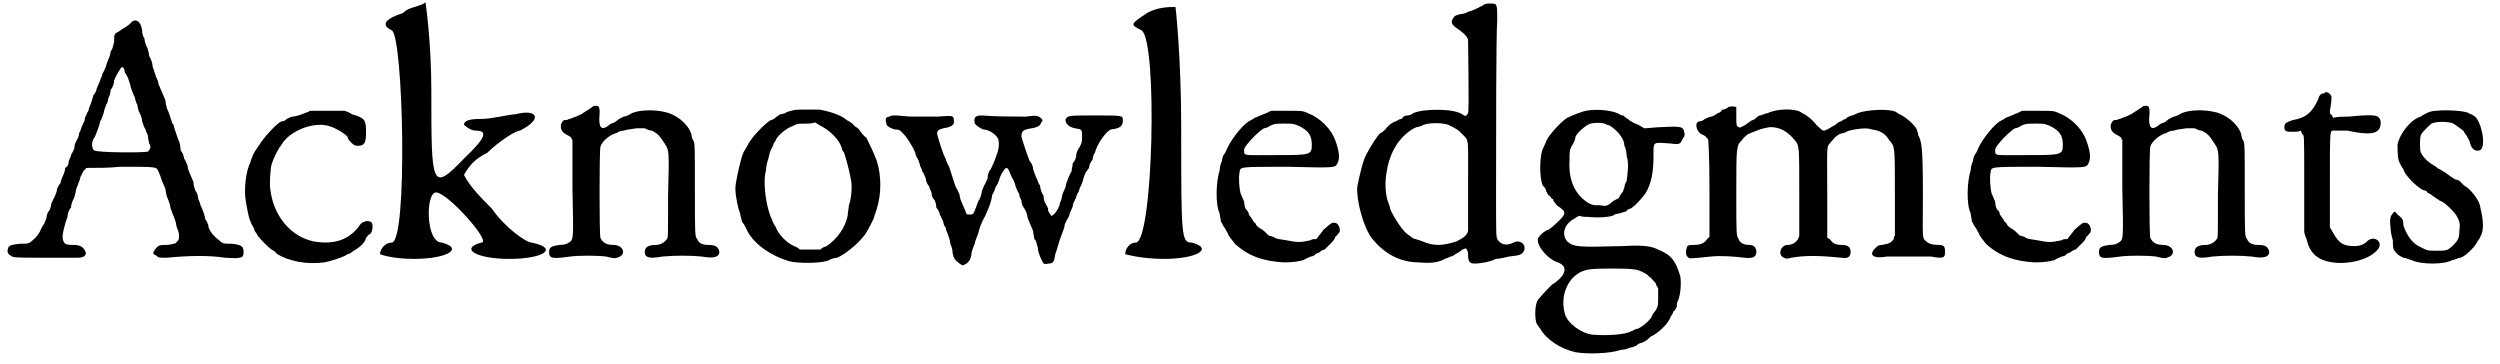 <?xml version='1.0' encoding='utf-8'?>
<svg xmlns="http://www.w3.org/2000/svg" xmlns:xlink="http://www.w3.org/1999/xlink" width="213px" height="31px" viewBox="0 0 2136 312" version="1.1">
<defs>
<path id="gl7937" d="M 108 6 C 105 9 102 10 98 13 C 94 15 94 15 94 22 C 93 25 93 28 91 30 C 91 32 90 35 89 37 C 88 40 87 42 87 43 C 86 45 85 48 84 49 C 84 51 82 54 82 55 C 81 57 80 60 79 62 C 79 64 77 67 76 68 C 76 69 75 72 74 75 C 73 77 72 80 72 81 C 71 82 70 85 69 87 C 69 89 68 91 67 93 C 66 94 66 97 64 100 C 64 102 63 105 62 106 C 61 108 60 110 60 112 C 60 114 58 117 57 119 C 57 121 55 123 55 125 C 55 127 54 129 52 130 C 52 132 51 135 50 137 C 49 139 48 142 48 143 C 47 144 46 146 45 148 C 45 151 43 154 43 155 C 42 156 41 159 40 161 C 40 163 39 166 38 167 C 37 168 36 171 36 173 C 35 175 34 178 34 178 C 33 179 32 181 31 183 C 30 186 27 190 23 193 C 21 195 19 195 13 195 C 6 196 4 196 3 199 C 2 202 3 204 5 205 C 7 207 10 207 33 207 C 48 207 61 207 63 207 C 69 207 71 204 69 201 C 67 197 64 196 58 196 C 52 196 51 195 50 191 C 49 188 52 177 54 172 C 54 170 55 166 57 164 C 57 162 58 159 59 157 C 60 156 60 154 61 151 C 61 148 63 145 63 144 C 64 142 65 139 65 138 C 66 136 67 134 68 132 C 69 132 70 130 70 130 C 80 130 90 130 99 129 C 132 129 130 129 132 133 C 133 135 134 138 135 141 C 136 143 137 146 138 148 C 138 150 139 153 139 154 C 140 156 141 159 142 162 C 142 165 144 168 144 169 C 145 171 146 174 147 177 C 147 179 148 182 149 184 C 150 188 150 192 148 193 C 147 195 146 195 140 196 C 133 196 132 196 129 200 C 127 203 127 204 130 205 C 132 207 132 207 139 207 C 160 205 176 205 189 207 C 204 208 205 207 205 202 C 205 197 203 196 195 195 C 188 195 187 195 184 192 C 180 189 177 186 175 181 C 175 179 174 177 173 175 C 172 175 172 172 171 169 C 170 167 169 163 168 162 C 168 160 166 157 166 156 C 166 154 165 151 164 150 C 163 148 162 145 162 142 C 161 140 160 137 159 135 C 158 133 157 130 157 128 C 156 126 155 123 154 122 C 154 121 153 117 151 115 C 151 112 150 108 150 108 C 149 106 148 103 147 100 C 146 97 145 94 145 93 C 144 93 143 89 142 86 C 141 82 139 79 139 78 C 139 77 138 75 138 72 C 137 70 136 67 135 65 C 134 63 133 60 132 58 C 132 56 131 54 130 52 C 129 49 128 46 127 43 C 127 41 126 37 124 34 C 124 32 123 28 122 26 C 121 24 120 21 120 19 C 119 18 118 15 118 12 C 117 4 112 1 108 6 M 103 48 C 104 49 105 51 106 53 C 106 54 108 58 108 60 C 109 63 110 66 111 68 C 112 69 112 73 114 76 C 114 78 115 82 116 83 C 117 85 118 88 118 90 C 119 93 120 96 121 97 C 121 99 123 101 123 103 C 123 105 124 108 124 109 C 126 112 125 114 123 116 C 120 117 80 117 77 115 C 75 114 74 108 77 104 C 78 103 79 99 80 97 C 81 94 82 91 82 90 C 83 89 84 86 85 83 C 85 81 87 77 87 76 C 88 75 89 72 89 70 C 90 69 91 65 91 63 C 93 61 94 57 94 55 C 95 52 98 47 100 44 C 101 43 103 44 103 48 z" fill="black"/><!-- width=223 height=246 -->
<path id="gl7938" d="M 88 3 C 87 4 83 5 81 6 C 78 7 75 8 73 8 C 72 8 70 9 68 10 C 66 12 65 12 64 12 C 61 12 48 26 44 33 C 43 34 42 36 42 36 C 41 37 40 39 39 41 C 39 42 37 45 37 47 C 33 54 31 71 33 81 C 35 93 36 96 37 98 C 37 99 39 102 40 104 C 40 106 42 108 42 108 C 43 109 43 111 44 111 C 46 114 55 123 57 123 C 57 123 58 124 60 126 C 70 132 85 135 100 133 C 106 132 118 128 120 126 C 121 126 123 125 124 124 C 129 121 135 117 136 112 C 137 111 138 109 139 109 C 142 107 142 101 141 99 C 138 96 132 98 130 102 C 121 114 108 118 91 115 C 72 111 57 94 54 71 C 53 66 54 53 55 49 C 57 43 60 37 61 36 C 61 35 63 33 63 33 C 69 21 90 12 104 16 C 111 18 118 23 120 25 C 120 26 121 28 123 30 C 126 33 127 33 129 33 C 135 33 136 30 136 21 C 136 11 135 9 124 6 C 123 5 120 4 118 3 C 114 3 109 3 105 3 C 97 3 90 3 88 3 z" fill="black"/><!-- width=151 height=147 -->
<path id="gl7939" d="M 24 9 C 9 14 4 19 14 24 C 24 28 28 206 14 206 C 9 206 4 211 4 216 C 4 216 14 220 33 220 C 62 220 76 211 57 206 C 43 206 43 163 52 163 C 62 163 100 206 91 206 C 72 211 86 220 115 220 C 144 220 158 211 134 206 C 129 206 110 192 100 177 C 91 168 81 158 76 148 C 81 139 86 134 96 129 C 105 120 120 110 124 110 C 144 100 139 91 120 96 C 115 96 100 100 91 100 C 86 100 76 100 76 105 C 76 105 81 110 86 110 C 96 110 96 115 76 134 C 48 163 48 158 48 76 C 48 33 43 0 43 0 C 38 4 28 4 24 9 z" fill="black"/><!-- width=153 height=225 -->
<path id="gl5384" d="M 52 7 C 51 8 46 11 43 13 C 42 14 39 15 37 16 C 36 16 33 18 31 18 C 30 19 28 19 27 19 C 26 19 24 22 24 24 C 24 27 25 29 28 31 C 30 32 32 33 33 34 C 33 35 34 36 34 36 C 34 49 34 63 34 77 C 35 123 35 121 31 124 C 29 125 28 126 23 126 C 16 127 14 128 14 132 C 14 138 17 138 32 136 C 39 135 55 135 63 136 C 67 137 71 138 72 137 C 81 135 78 126 69 126 C 63 126 60 124 58 120 C 57 117 57 45 58 42 C 59 37 67 31 72 30 C 73 29 76 28 78 28 C 81 27 83 27 89 26 C 91 26 94 26 96 26 C 98 27 100 28 102 28 C 108 31 109 33 113 39 C 117 45 117 45 116 84 C 116 120 116 120 115 121 C 113 124 109 126 106 126 C 99 126 96 128 96 132 C 96 137 100 138 111 136 C 121 135 136 135 145 136 C 156 138 160 136 160 132 C 159 127 156 126 150 126 C 145 126 142 124 141 121 C 139 119 139 117 139 79 C 139 43 139 40 138 37 C 137 36 136 33 136 31 C 133 22 123 14 113 12 C 105 10 92 10 85 13 C 82 15 79 16 78 16 C 78 16 76 17 74 18 C 73 19 70 21 70 21 C 69 21 68 22 67 22 C 60 28 57 27 57 18 C 58 7 57 6 52 7 z" fill="black"/><!-- width=171 height=148 -->
<path id="gl5383" d="M 67 9 C 60 9 59 10 55 11 C 54 12 51 13 49 13 C 48 14 46 15 45 16 C 44 17 42 18 41 18 C 36 21 24 33 21 40 C 20 42 18 45 18 45 C 16 48 12 66 11 73 C 10 79 12 88 13 92 C 13 94 15 97 15 100 C 16 102 16 105 17 106 C 18 107 19 109 20 111 C 25 123 40 134 57 139 C 64 141 86 141 91 138 C 93 137 96 136 98 136 C 105 133 116 124 122 116 C 124 113 130 102 130 100 C 130 100 131 97 132 94 C 136 81 136 66 132 53 C 129 45 125 37 123 33 C 121 32 120 30 118 28 C 117 26 115 24 114 24 C 112 22 111 21 111 21 C 109 20 109 19 108 19 C 108 19 106 18 105 17 C 100 13 89 10 83 9 C 81 9 78 9 77 9 C 76 9 71 9 67 9 M 84 23 C 92 27 100 35 102 42 C 102 43 103 45 104 46 C 105 49 108 59 110 70 C 111 75 110 87 108 91 C 108 94 107 97 107 100 C 105 110 98 120 89 126 C 87 127 85 127 84 129 C 81 129 78 129 75 129 C 72 129 69 129 66 129 C 64 127 63 127 61 126 C 54 123 47 115 45 109 C 44 108 43 106 42 103 C 37 93 34 71 37 61 C 37 58 38 54 39 51 C 40 47 40 45 43 40 C 43 39 44 37 45 36 C 46 32 54 25 60 23 C 64 21 64 21 72 21 C 74 21 76 21 79 20 C 81 21 82 22 84 23 z" fill="black"/><!-- width=147 height=150 -->
<path id="gl7940" d="M 18 34 C 15 34 14 36 15 39 C 15 42 17 43 22 45 C 27 45 27 46 30 49 C 33 52 38 60 40 65 C 40 66 41 69 42 70 C 43 72 44 75 44 76 C 45 78 46 80 46 81 C 47 82 48 85 49 87 C 49 90 51 93 52 94 C 52 96 54 98 54 100 C 54 102 55 104 56 105 C 57 106 58 109 58 112 C 60 114 61 117 61 118 C 62 120 63 122 64 124 C 64 126 65 128 66 129 C 66 130 67 133 68 135 C 69 138 70 141 70 143 C 71 145 72 148 72 151 C 73 156 74 157 78 160 C 81 162 80 162 84 160 C 87 157 87 157 88 153 C 88 150 90 145 91 143 C 91 141 93 137 94 134 C 95 130 96 126 100 119 C 103 112 105 108 106 101 C 108 98 109 94 109 94 C 110 93 111 91 112 88 C 113 84 116 79 118 78 C 119 78 120 79 121 82 C 122 84 123 87 124 88 C 125 90 126 93 126 94 C 127 96 128 99 129 100 C 129 102 130 104 131 106 C 131 108 132 111 133 112 C 135 115 136 118 136 119 C 136 120 137 123 138 125 C 139 127 140 130 141 132 C 141 134 142 137 142 139 C 144 140 144 144 145 146 C 145 150 148 157 150 160 C 151 160 151 161 154 160 C 158 160 159 159 160 152 C 162 147 163 141 166 134 C 166 133 168 130 168 127 C 169 124 171 121 172 119 C 172 117 174 114 175 111 C 175 108 177 106 177 105 C 178 104 178 102 179 100 C 180 99 181 96 181 95 C 182 94 183 91 184 88 C 184 86 186 83 186 82 C 187 81 188 79 189 78 C 189 76 190 73 192 71 C 192 69 193 66 194 65 C 196 57 204 46 208 45 C 216 44 218 42 218 37 C 218 33 218 33 194 33 C 172 33 171 33 169 36 C 168 39 171 43 177 44 C 183 45 183 45 183 51 C 183 55 183 56 181 60 C 180 61 178 65 178 67 C 178 69 177 72 175 74 C 175 76 174 79 174 81 C 173 82 172 85 171 87 C 171 88 169 91 169 94 C 168 96 167 99 166 101 C 166 103 165 106 164 108 C 164 111 160 118 157 119 C 157 120 156 118 154 115 C 154 112 153 111 152 109 C 151 108 150 105 150 102 C 148 99 147 95 147 93 C 145 91 145 88 144 87 C 143 85 142 82 141 79 C 141 76 139 73 138 72 C 136 67 131 52 131 51 C 131 46 133 45 140 44 C 145 43 147 42 148 39 C 150 37 149 36 146 34 C 143 33 143 33 135 34 C 127 34 108 34 97 33 C 91 33 90 35 91 40 C 93 42 94 43 98 45 C 103 45 109 49 111 53 C 112 56 112 61 110 66 C 109 69 108 72 107 74 C 106 76 105 79 104 80 C 103 81 102 84 102 87 C 101 89 100 92 99 93 C 99 93 98 96 97 98 C 97 100 96 103 95 105 C 94 106 93 109 92 112 C 90 117 90 118 87 118 C 84 118 84 118 83 115 C 82 113 81 110 80 108 C 79 106 78 103 78 101 C 77 99 76 96 75 95 C 74 93 72 86 69 77 C 67 74 66 70 66 70 C 64 67 60 54 59 50 C 58 46 60 45 64 44 C 71 43 74 41 73 37 C 73 33 72 33 59 34 C 50 34 46 34 38 34 C 33 34 26 33 24 33 C 21 33 18 33 18 34 z" fill="black"/><!-- width=225 height=172 -->
<path id="gl7941" d="M 19 9 C 4 19 4 19 14 24 C 28 33 24 206 9 206 C 4 206 0 211 0 216 C 0 216 14 220 33 220 C 62 220 76 211 57 206 C 48 206 48 201 48 105 C 48 48 43 0 43 4 C 38 4 28 4 19 9 z" fill="black"/><!-- width=72 height=225 -->
<path id="gl7942" d="M 71 10 C 69 11 67 12 67 12 C 67 12 64 13 62 14 C 60 15 57 16 57 16 C 56 17 54 18 52 19 C 47 22 38 33 34 41 C 33 43 32 46 31 47 C 30 48 29 51 29 53 C 28 55 27 58 27 61 C 24 70 23 90 27 98 C 27 100 28 103 28 105 C 29 106 30 109 31 110 C 32 111 33 114 34 115 C 34 117 38 121 40 124 C 52 135 65 139 82 140 C 91 140 95 139 99 138 C 100 137 103 136 105 135 C 106 135 109 134 109 133 C 110 132 112 132 113 131 C 114 130 116 129 117 129 C 118 128 120 126 122 124 C 124 122 126 120 126 118 C 127 118 128 116 129 115 C 130 114 130 114 130 111 C 129 108 128 106 125 106 C 123 106 123 106 116 112 C 114 115 112 117 110 120 C 108 120 106 120 105 121 C 96 123 94 123 84 121 C 78 120 75 120 73 118 C 72 118 70 117 69 117 C 68 116 67 115 66 114 C 66 114 64 112 62 111 C 60 110 58 108 58 107 C 57 106 55 104 55 103 C 54 102 53 100 52 99 C 52 97 51 96 50 95 C 49 94 48 91 48 88 C 47 86 46 83 45 81 C 44 78 43 68 44 63 C 45 58 42 58 85 58 C 126 59 126 59 128 55 C 130 51 130 46 126 35 C 123 27 116 19 107 14 C 98 10 100 10 87 10 C 78 10 73 10 71 10 M 95 23 C 103 27 106 31 106 39 C 106 48 105 48 74 48 C 46 48 48 49 48 43 C 49 39 61 27 65 25 C 66 25 69 24 70 23 C 74 21 75 21 83 21 C 90 21 90 21 95 23 z" fill="black"/><!-- width=141 height=151 -->
<path id="gl7943" d="M 111 5 C 109 6 107 7 105 8 C 103 9 100 10 99 10 C 98 11 95 12 93 12 C 88 13 87 14 86 16 C 84 19 85 21 89 24 C 94 27 98 31 99 34 C 99 39 100 96 99 97 C 97 100 97 100 94 98 C 87 93 61 93 52 97 C 51 98 49 99 47 99 C 45 99 43 100 42 102 C 40 102 39 103 37 104 C 34 105 31 107 28 111 C 27 112 25 114 24 114 C 22 115 15 126 12 132 C 9 137 6 150 4 160 C 3 171 9 195 17 205 C 27 217 40 225 57 225 C 67 226 74 225 79 222 C 82 221 84 220 84 220 C 85 220 87 219 88 218 C 90 217 92 216 94 214 C 95 214 96 213 97 213 C 97 213 98 214 98 214 C 99 216 99 217 99 219 C 99 225 101 226 105 226 C 108 226 117 225 123 222 C 125 222 130 221 134 220 C 142 219 145 219 147 215 C 149 210 144 205 138 208 C 132 211 127 210 124 205 C 123 202 123 201 123 163 C 123 114 123 31 124 17 C 124 3 124 3 118 3 C 115 3 114 3 111 5 M 82 107 C 90 111 90 111 94 115 C 100 121 99 117 99 159 C 99 181 99 197 99 198 C 98 202 95 204 89 207 C 77 211 69 211 60 207 C 57 206 54 205 54 205 C 53 205 51 204 50 203 C 49 202 47 201 46 200 C 42 197 32 181 32 178 C 32 177 31 175 30 172 C 26 159 29 139 36 127 C 40 119 49 111 55 109 C 57 109 58 108 59 108 C 63 105 76 105 82 107 z" fill="black"/><!-- width=161 height=277 -->
<path id="gl7944" d="M 67 9 C 63 10 60 11 51 15 C 46 18 35 30 33 35 C 33 36 31 39 31 40 C 27 45 27 67 30 73 C 31 74 33 76 33 78 C 34 80 35 82 36 82 C 37 83 37 84 39 85 C 39 87 41 88 42 90 C 51 96 51 97 40 107 C 38 109 36 110 35 111 C 33 111 28 115 27 117 C 22 121 33 136 43 139 C 48 141 50 144 48 148 C 48 150 42 156 38 158 C 36 160 30 166 26 171 C 23 175 23 188 25 192 C 26 193 27 195 28 196 C 33 205 45 213 58 216 C 69 218 89 217 97 214 C 100 214 103 213 105 212 C 107 212 109 211 111 210 C 111 209 114 208 115 208 C 117 207 119 206 120 205 C 121 204 123 202 124 202 C 131 198 138 191 140 185 C 141 184 142 182 142 181 C 143 181 144 179 145 177 C 145 175 145 173 146 172 C 148 167 149 158 148 151 C 144 138 141 133 129 128 C 123 125 116 124 99 125 C 60 126 57 126 51 121 C 46 115 48 106 58 101 C 59 100 60 100 61 99 C 64 100 67 100 69 100 C 79 101 87 100 90 99 C 91 98 94 97 96 97 C 98 96 100 96 102 95 C 102 94 104 93 105 93 C 109 91 115 84 118 80 C 123 72 125 62 125 48 C 125 35 124 36 139 37 C 147 38 148 38 150 33 C 152 31 152 29 151 26 C 150 23 149 22 132 23 C 127 23 121 24 117 24 C 115 23 114 22 112 21 C 109 20 105 18 103 16 C 101 15 99 13 99 13 C 98 13 97 13 96 12 C 91 9 78 7 67 9 M 85 21 C 88 21 93 26 95 28 C 99 33 100 36 100 39 C 101 40 102 45 102 48 C 104 54 103 61 102 69 C 101 71 100 73 100 75 C 100 75 99 77 99 78 C 98 79 97 81 96 82 C 96 84 93 85 91 86 C 85 91 85 91 79 90 C 73 90 73 90 69 88 C 58 81 52 69 53 52 C 53 43 53 43 55 39 C 57 36 58 33 58 32 C 58 29 67 21 71 20 C 75 19 83 19 85 21 M 108 145 C 112 145 120 149 121 151 C 123 152 125 155 127 157 C 127 159 129 160 129 162 C 129 165 129 167 129 169 C 129 176 129 176 127 180 C 126 181 124 184 124 184 C 124 187 115 195 111 196 C 109 196 107 198 106 198 C 101 201 85 202 73 201 C 63 200 51 191 49 183 C 44 165 54 147 70 145 C 75 144 104 144 108 145 z" fill="black"/><!-- width=161 height=226 -->
<path id="gl7945" d="M 51 8 C 50 9 48 10 46 10 C 45 12 43 13 42 13 C 41 14 39 15 37 16 C 34 16 32 18 31 18 C 30 19 28 20 27 20 C 22 20 23 28 28 31 C 31 32 33 34 34 36 C 34 37 35 49 35 78 C 35 92 35 105 35 119 C 34 120 34 120 33 121 C 31 124 28 126 22 126 C 18 126 18 126 16 127 C 15 129 14 134 16 136 C 18 138 16 138 36 136 C 45 135 57 136 65 137 C 73 138 76 136 75 130 C 74 127 72 126 69 126 C 64 126 61 124 60 121 C 58 118 58 117 58 82 C 58 41 58 41 63 36 C 64 34 67 32 68 31 C 78 27 80 26 87 25 C 96 25 102 29 108 36 C 112 41 112 40 112 82 C 112 94 112 106 112 118 C 112 119 111 120 111 121 C 109 124 106 126 102 126 C 96 126 93 135 99 137 C 100 138 102 138 105 137 C 117 135 128 135 148 137 C 154 138 156 136 156 132 C 156 128 154 126 148 126 C 144 126 141 125 139 122 C 138 121 137 120 136 120 C 136 109 136 100 136 90 C 136 37 135 43 139 38 C 143 33 145 31 150 30 C 151 30 154 28 155 28 C 158 27 170 25 174 27 C 182 28 186 31 189 36 C 194 42 194 40 194 82 C 194 94 194 106 194 118 C 193 119 193 120 193 121 C 191 124 189 125 183 126 C 180 126 179 127 177 129 C 171 135 176 138 187 136 C 196 136 216 136 225 136 C 236 138 237 137 237 132 C 237 127 236 126 231 126 C 226 126 223 125 221 123 C 217 120 218 121 218 82 C 218 43 217 37 214 32 C 214 30 213 28 213 28 C 213 25 204 17 200 15 C 198 14 196 13 195 12 C 189 9 170 10 162 13 C 160 14 158 15 157 15 C 155 16 153 16 152 18 C 151 18 149 19 148 20 C 147 20 145 21 143 23 C 141 24 138 26 136 27 C 135 27 135 28 133 28 C 133 28 132 28 131 27 C 130 26 127 24 125 21 C 123 19 120 16 118 15 C 117 14 114 13 113 12 C 108 9 93 9 85 13 C 83 13 80 15 78 15 C 76 16 75 17 74 18 C 73 19 71 19 70 20 C 69 21 67 22 66 23 C 62 25 61 26 60 25 C 58 24 58 23 58 16 C 58 11 58 9 58 8 C 57 7 52 7 51 8 z" fill="black"/><!-- width=248 height=145 -->
<path id="gl7942" d="M 71 10 C 69 11 67 12 67 12 C 67 12 64 13 62 14 C 60 15 57 16 57 16 C 56 17 54 18 52 19 C 47 22 38 33 34 41 C 33 43 32 46 31 47 C 30 48 29 51 29 53 C 28 55 27 58 27 61 C 24 70 23 90 27 98 C 27 100 28 103 28 105 C 29 106 30 109 31 110 C 32 111 33 114 34 115 C 34 117 38 121 40 124 C 52 135 65 139 82 140 C 91 140 95 139 99 138 C 100 137 103 136 105 135 C 106 135 109 134 109 133 C 110 132 112 132 113 131 C 114 130 116 129 117 129 C 118 128 120 126 122 124 C 124 122 126 120 126 118 C 127 118 128 116 129 115 C 130 114 130 114 130 111 C 129 108 128 106 125 106 C 123 106 123 106 116 112 C 114 115 112 117 110 120 C 108 120 106 120 105 121 C 96 123 94 123 84 121 C 78 120 75 120 73 118 C 72 118 70 117 69 117 C 68 116 67 115 66 114 C 66 114 64 112 62 111 C 60 110 58 108 58 107 C 57 106 55 104 55 103 C 54 102 53 100 52 99 C 52 97 51 96 50 95 C 49 94 48 91 48 88 C 47 86 46 83 45 81 C 44 78 43 68 44 63 C 45 58 42 58 85 58 C 126 59 126 59 128 55 C 130 51 130 46 126 35 C 123 27 116 19 107 14 C 98 10 100 10 87 10 C 78 10 73 10 71 10 M 95 23 C 103 27 106 31 106 39 C 106 48 105 48 74 48 C 46 48 48 49 48 43 C 49 39 61 27 65 25 C 66 25 69 24 70 23 C 74 21 75 21 83 21 C 90 21 90 21 95 23 z" fill="black"/><!-- width=141 height=151 -->
<path id="gl5384" d="M 52 7 C 51 8 46 11 43 13 C 42 14 39 15 37 16 C 36 16 33 18 31 18 C 30 19 28 19 27 19 C 26 19 24 22 24 24 C 24 27 25 29 28 31 C 30 32 32 33 33 34 C 33 35 34 36 34 36 C 34 49 34 63 34 77 C 35 123 35 121 31 124 C 29 125 28 126 23 126 C 16 127 14 128 14 132 C 14 138 17 138 32 136 C 39 135 55 135 63 136 C 67 137 71 138 72 137 C 81 135 78 126 69 126 C 63 126 60 124 58 120 C 57 117 57 45 58 42 C 59 37 67 31 72 30 C 73 29 76 28 78 28 C 81 27 83 27 89 26 C 91 26 94 26 96 26 C 98 27 100 28 102 28 C 108 31 109 33 113 39 C 117 45 117 45 116 84 C 116 120 116 120 115 121 C 113 124 109 126 106 126 C 99 126 96 128 96 132 C 96 137 100 138 111 136 C 121 135 136 135 145 136 C 156 138 160 136 160 132 C 159 127 156 126 150 126 C 145 126 142 124 141 121 C 139 119 139 117 139 79 C 139 43 139 40 138 37 C 137 36 136 33 136 31 C 133 22 123 14 113 12 C 105 10 92 10 85 13 C 82 15 79 16 78 16 C 78 16 76 17 74 18 C 73 19 70 21 70 21 C 69 21 68 22 67 22 C 60 28 57 27 57 18 C 58 7 57 6 52 7 z" fill="black"/><!-- width=171 height=148 -->
<path id="gl5385" d="M 56 7 C 54 7 52 8 51 12 C 46 23 41 28 29 30 C 23 32 22 33 22 36 C 22 40 24 40 30 40 C 32 40 34 40 36 39 C 36 40 37 40 37 42 C 39 43 39 39 39 85 C 39 99 39 112 39 125 C 39 127 40 130 41 132 C 43 141 47 146 53 149 C 67 156 93 152 102 141 C 107 135 100 129 94 133 C 91 136 88 138 82 138 C 73 138 69 136 64 127 C 63 125 62 124 61 122 C 61 109 61 96 61 83 C 61 43 61 40 63 39 C 64 39 72 39 76 39 C 94 43 102 42 104 36 C 105 33 105 29 102 27 C 100 26 97 25 77 27 C 72 27 68 27 64 28 C 63 27 63 27 63 26 C 61 25 61 24 61 22 C 62 16 63 10 62 9 C 61 7 59 6 58 6 C 58 6 57 6 56 7 z" fill="black"/><!-- width=115 height=163 -->
<path id="gl7946" d="M 46 7 C 43 7 40 8 38 9 C 36 10 34 11 33 12 C 25 14 15 26 13 36 C 13 41 13 49 15 52 C 16 54 17 56 18 57 C 19 62 29 72 35 75 C 36 75 38 76 38 76 C 38 77 40 78 42 79 C 43 80 45 81 46 82 C 46 82 48 83 49 84 C 53 85 60 92 63 96 C 66 101 67 103 66 110 C 66 116 65 118 61 122 C 56 127 55 127 46 127 C 38 127 39 127 31 123 C 25 120 20 112 18 105 C 18 100 17 99 13 96 C 11 93 10 93 9 95 C 7 97 6 100 7 107 C 7 110 8 115 9 118 C 9 125 9 126 13 130 C 14 131 16 132 18 133 C 20 133 24 135 25 135 C 33 139 53 139 60 135 C 62 135 65 133 67 133 C 71 132 79 124 81 120 C 82 118 84 116 84 115 C 87 110 87 102 84 90 C 84 85 76 74 70 71 C 69 70 67 68 66 67 C 64 66 63 66 63 66 C 62 66 60 64 58 63 C 57 62 55 61 54 60 C 52 59 51 58 49 57 C 48 57 46 55 46 55 C 39 51 36 48 33 43 C 32 41 32 30 33 28 C 34 25 40 20 42 18 C 46 16 57 16 61 18 C 65 21 70 24 70 25 C 70 25 71 27 72 28 C 73 30 75 33 75 34 C 76 39 79 42 83 41 C 90 40 85 14 78 11 C 77 10 75 10 74 9 C 71 7 55 6 46 7 z" fill="black"/><!-- width=97 height=148 -->
</defs>
<use xlink:href="#gl7937" x="0" y="14"/>
<use xlink:href="#gl7938" x="174" y="92"/>
<use xlink:href="#gl7939" x="318" y="2"/>
<use xlink:href="#gl5384" x="453" y="84"/>
<use xlink:href="#gl5383" x="616" y="85"/>
<use xlink:href="#gl7940" x="741" y="66"/>
<use xlink:href="#gl7941" x="961" y="2"/>
<use xlink:href="#gl7942" x="1015" y="85"/>
<use xlink:href="#gl7943" x="1156" y="0"/>
<use xlink:href="#gl7944" x="1289" y="86"/>
<use xlink:href="#gl7945" x="1427" y="84"/>
<use xlink:href="#gl7942" x="1659" y="85"/>
<use xlink:href="#gl5384" x="1782" y="84"/>
<use xlink:href="#gl5385" x="1933" y="73"/>
<use xlink:href="#gl7946" x="2039" y="88"/>
</svg>
